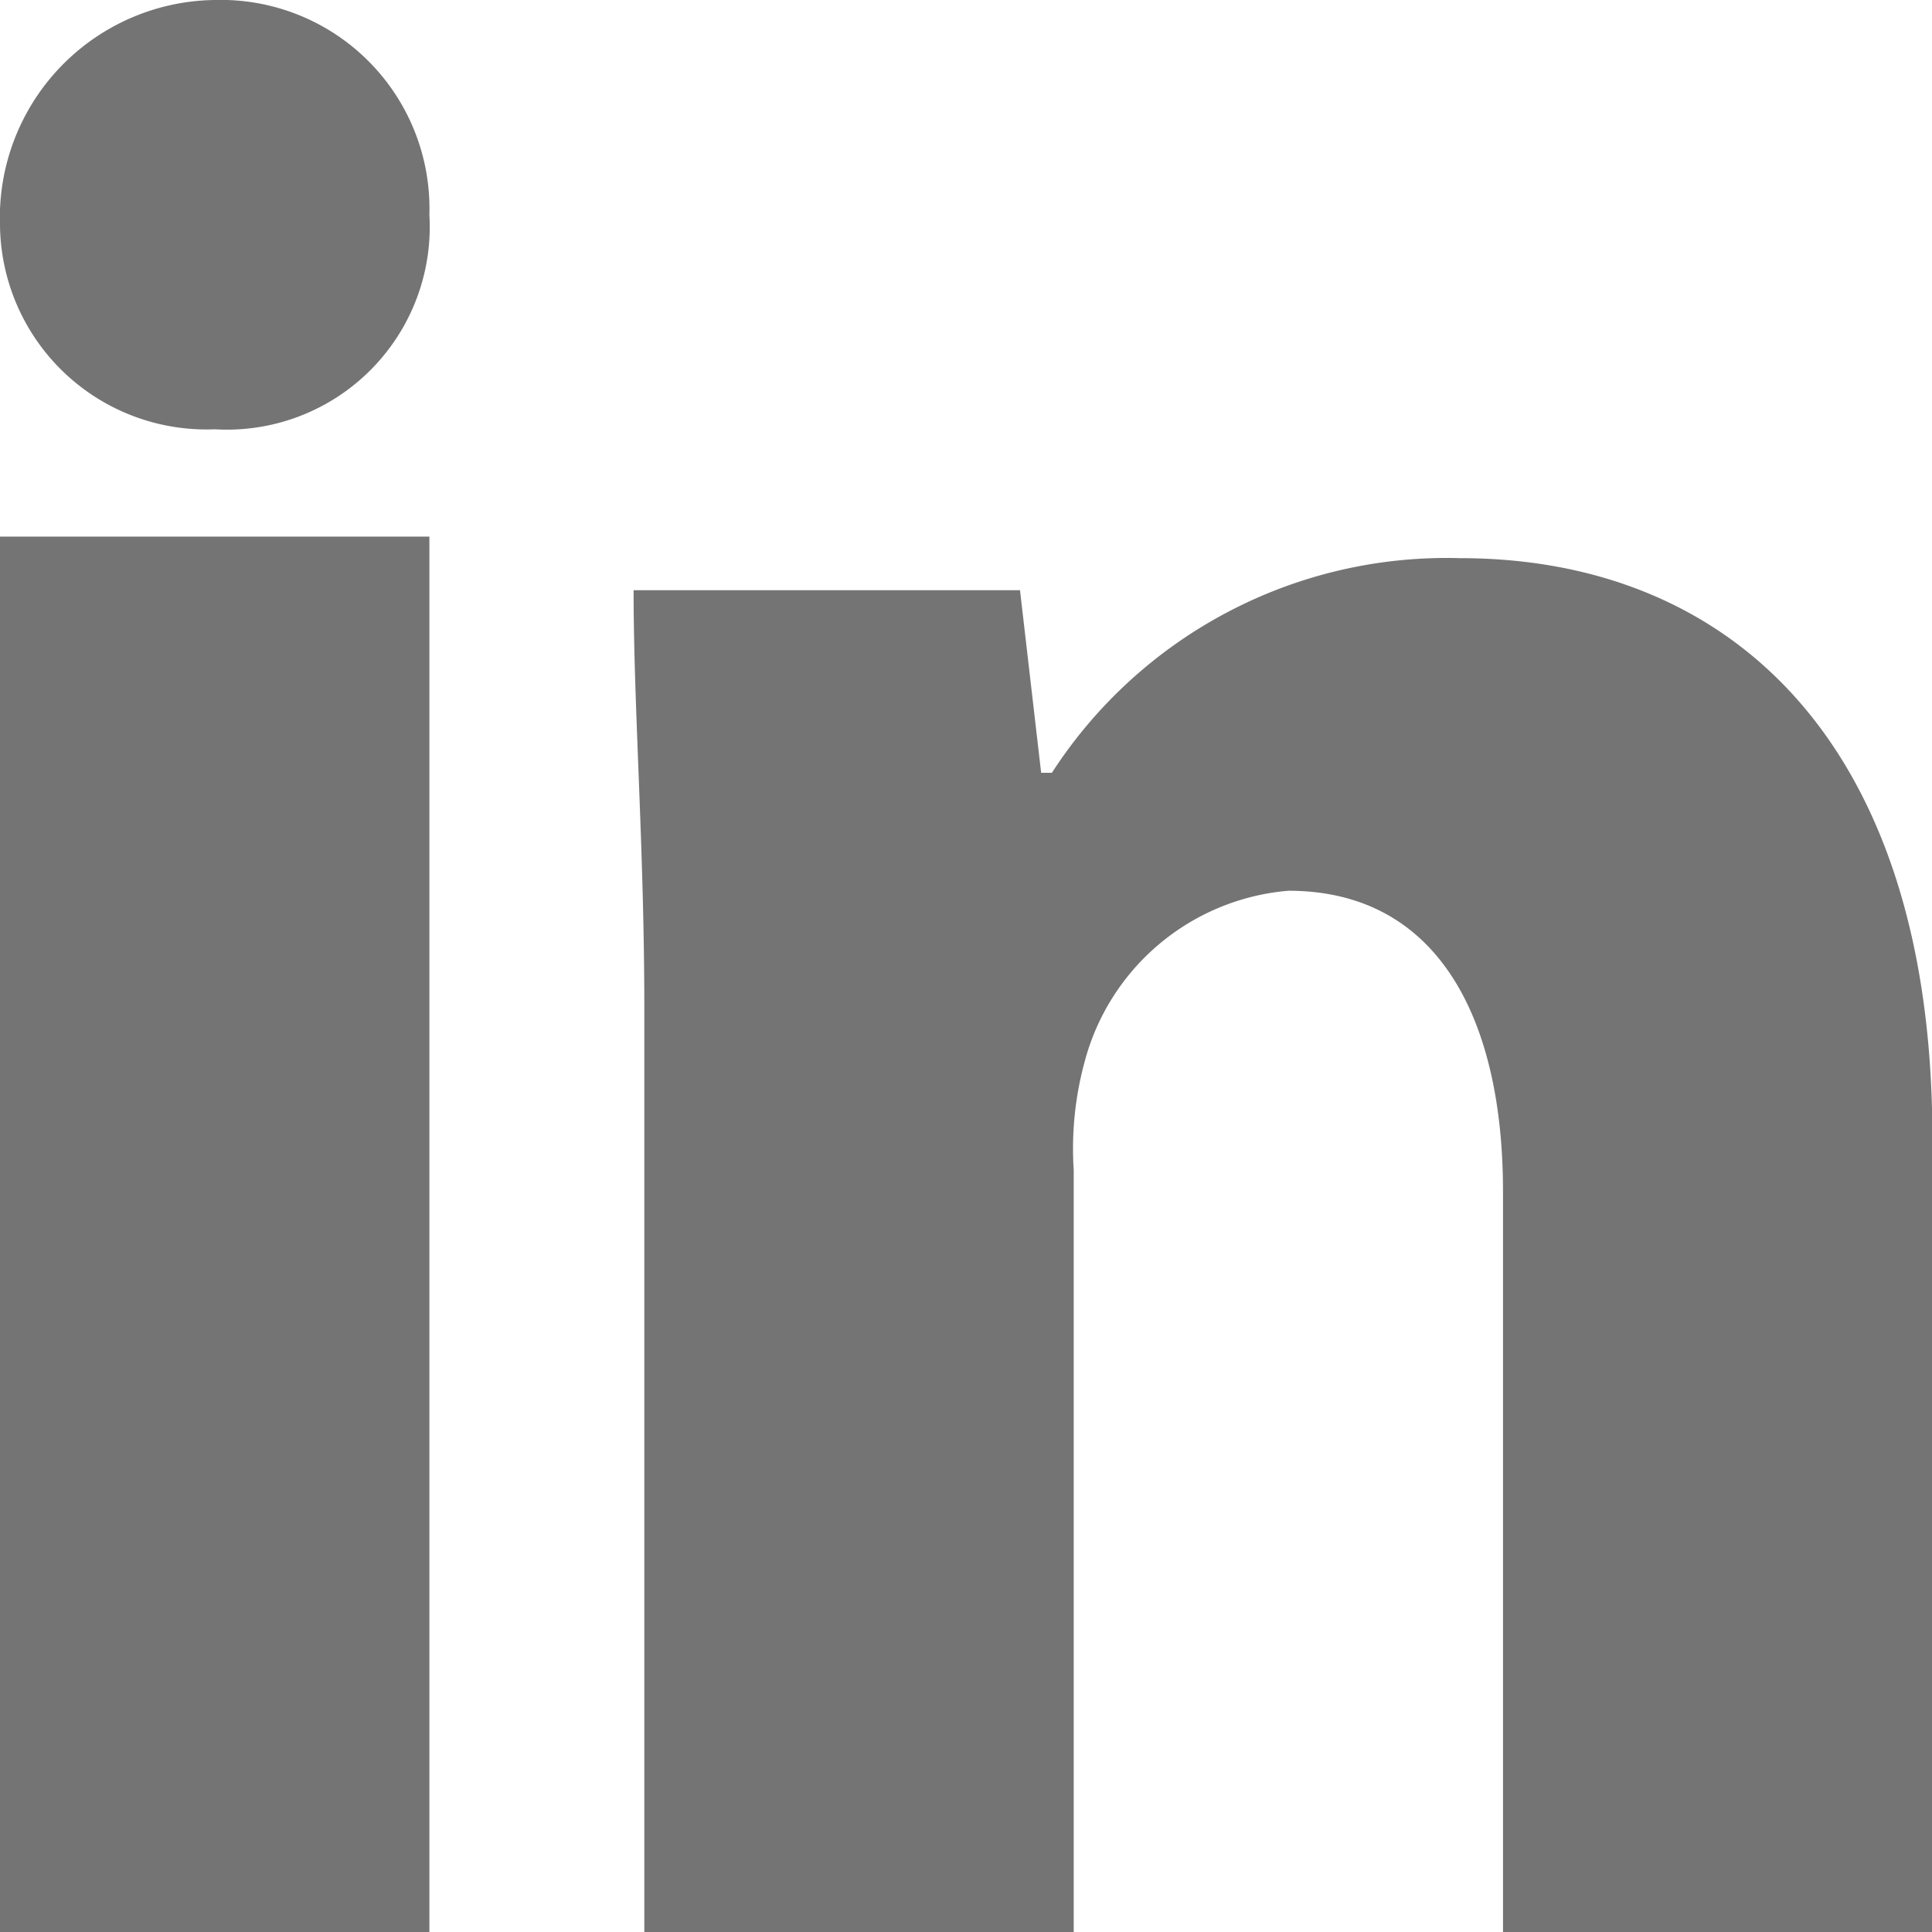 <svg xmlns="http://www.w3.org/2000/svg" xmlns:xlink="http://www.w3.org/1999/xlink" width="20" height="20" viewBox="0 0 20 20">
  <defs>
    <clipPath id="clip-path">
      <rect id="Rectangle_148681" data-name="Rectangle 148681" width="20" height="20" fill="#eb3300"/>
    </clipPath>
  </defs>
  <g id="Group_78838" data-name="Group 78838" transform="translate(0 -0.001)">
    <g id="Group_78837" data-name="Group 78837" transform="translate(0 0.001)" clip-path="url(#clip-path)">
      <path id="Path_39729" data-name="Path 39729" d="M4.445,2.222A2.1,2.1,0,0,1,2.223,4.444,2.137,2.137,0,0,1,0,2.333,2.253,2.253,0,0,1,2.223,0,2.16,2.16,0,0,1,4.445,2.222" transform="translate(0 0)" fill="#747474"/>
      <rect id="Rectangle_148680" data-name="Rectangle 148680" width="4.445" height="14.445" transform="translate(0 5.555)" fill="#747474"/>
      <path id="Path_39730" data-name="Path 39730" d="M19.753,9.868A4.866,4.866,0,0,0,15.53,12.09h-.111L15.2,10.2h-4c0,1.223.111,2.667.111,4.333V24.09h4.445V16.2a3.422,3.422,0,0,1,.111-1.111,2.389,2.389,0,0,1,2.111-1.778c1.555,0,2.222,1.333,2.222,3.111V24.09h4.445V15.868c0-4.111-2.111-6-4.889-6" transform="translate(-4.641 -4.09)" fill="#747474"/>
    </g>
  </g>
</svg>
